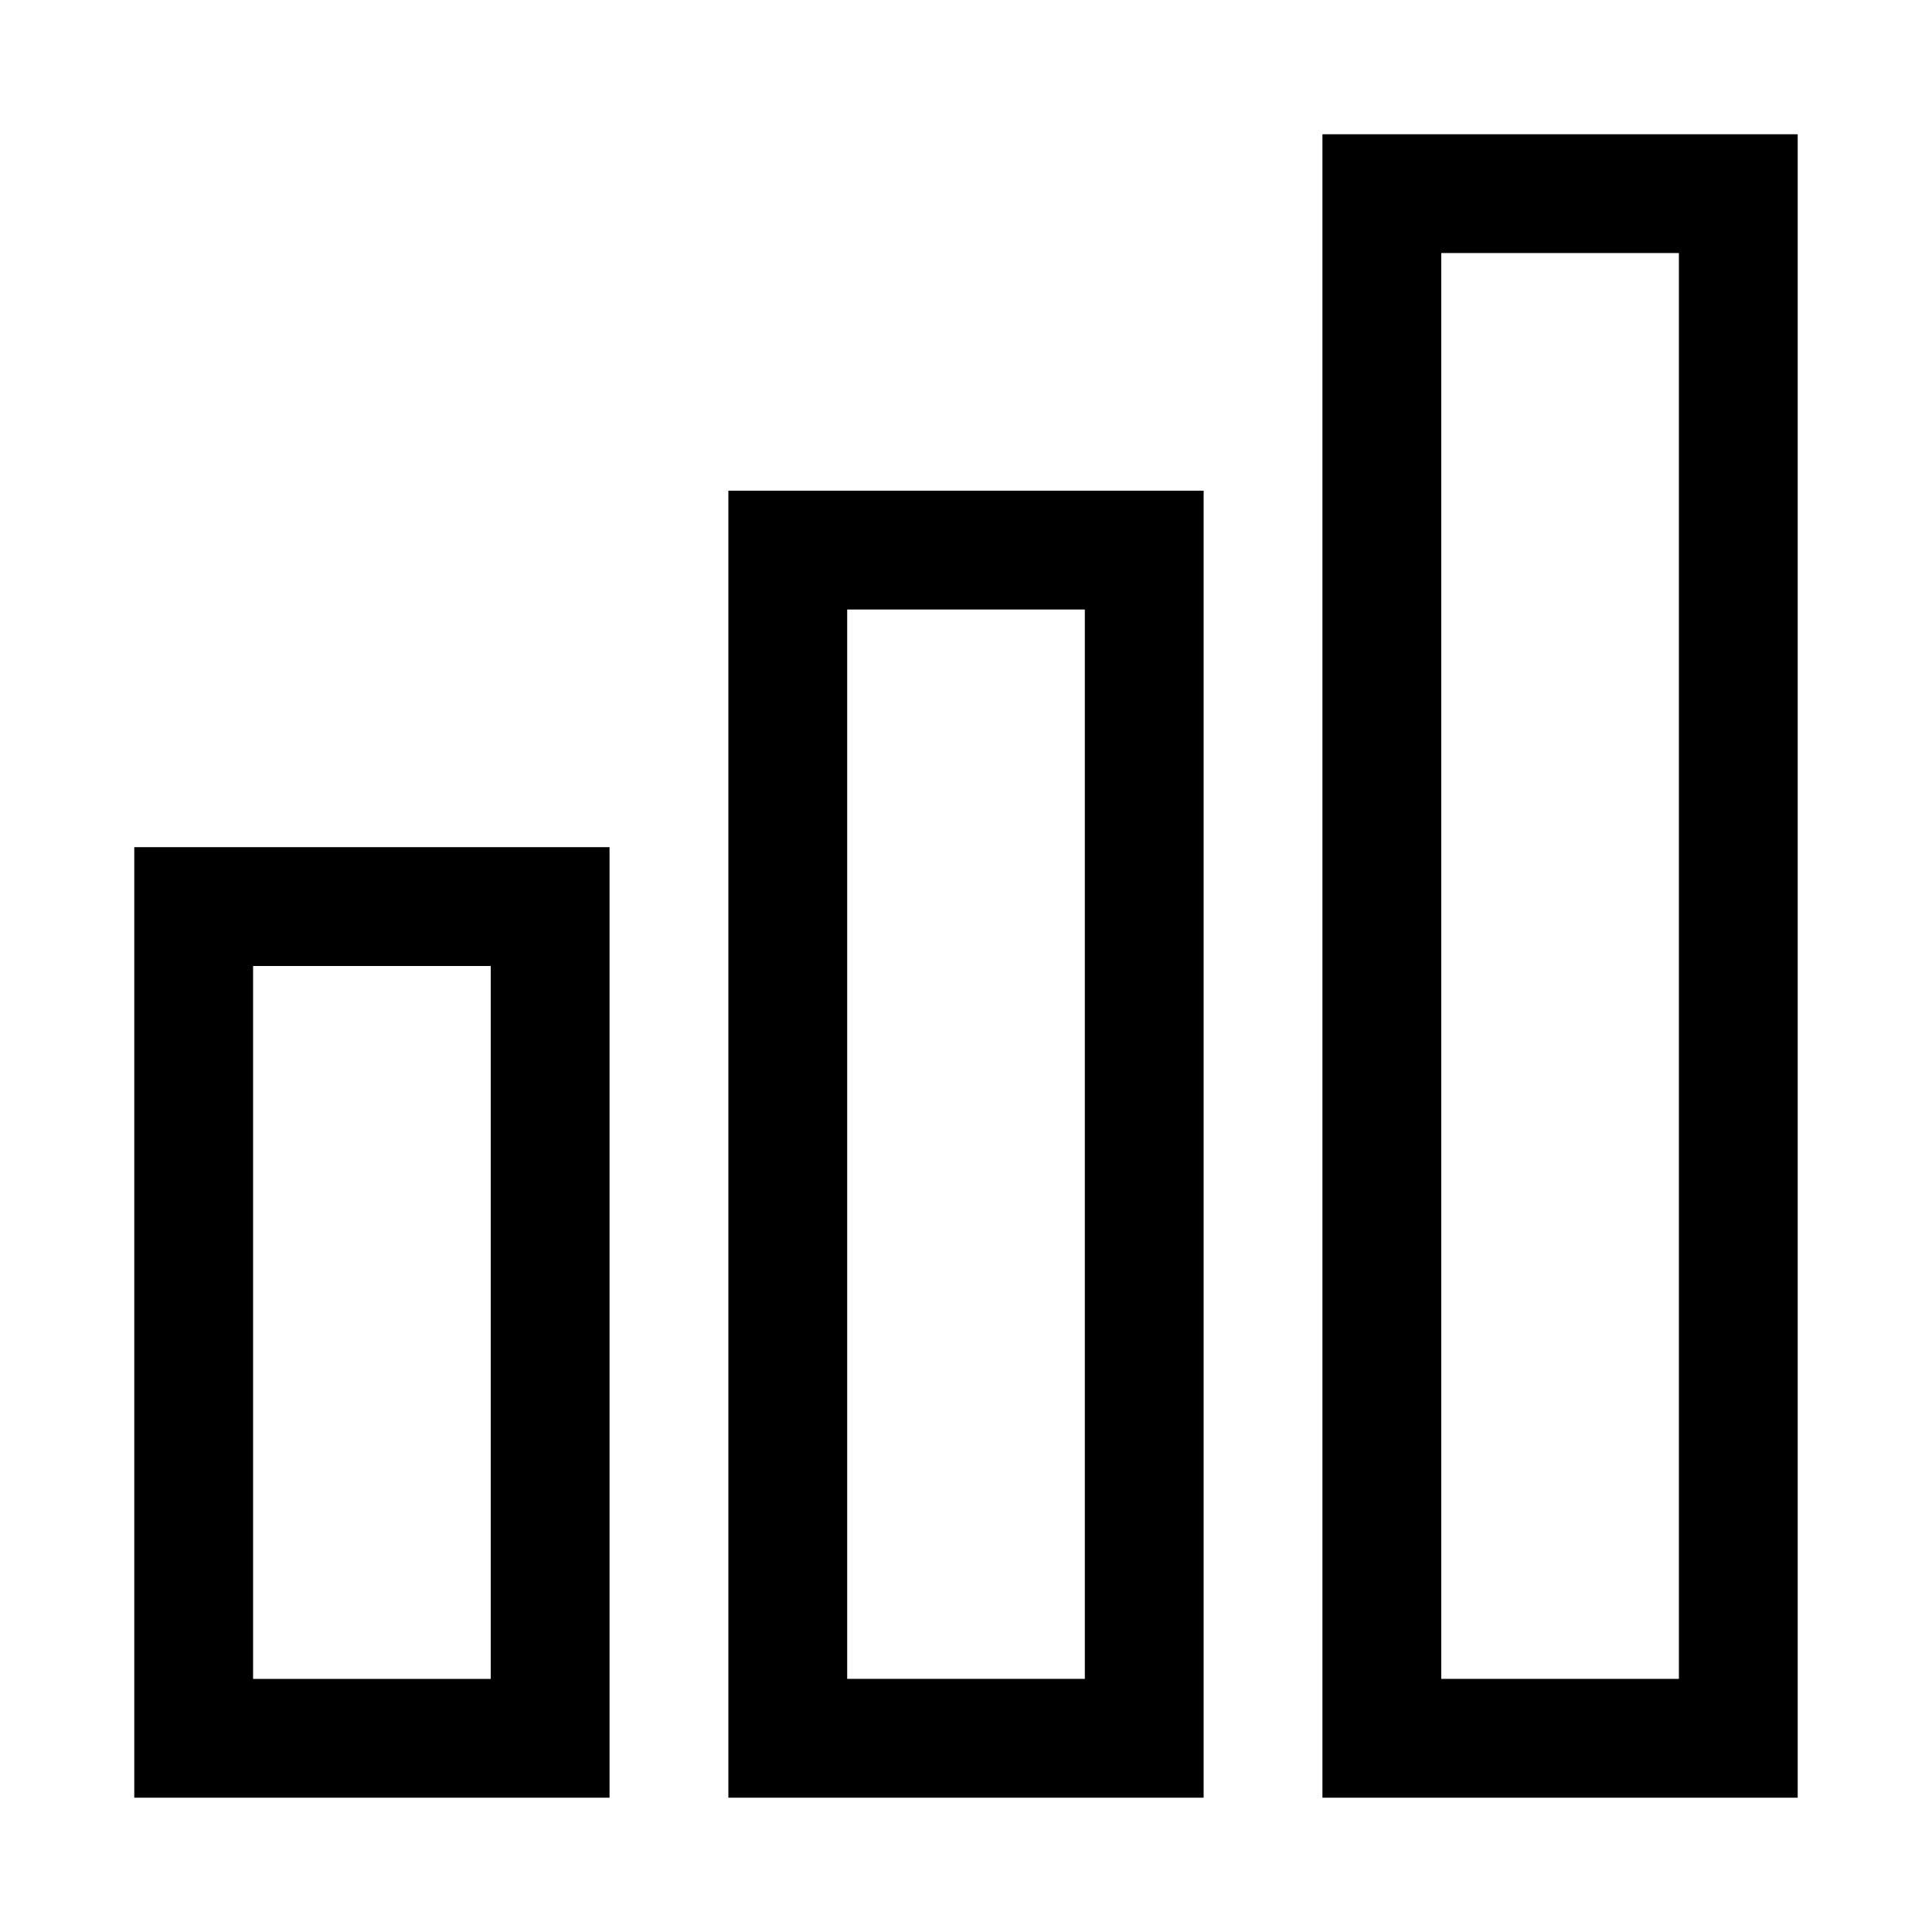 <?xml version="1.0" encoding="UTF-8"?>
<!-- Uploaded to: ICON Repo, www.svgrepo.com, Generator: ICON Repo Mixer Tools -->
<svg fill="#000000" width="800px" height="800px" version="1.1" viewBox="144 144 512 512" xmlns="http://www.w3.org/2000/svg">
 <path d="m494.46 179.58v440.83h125.95v-440.83zm94.465 409.34h-62.977v-377.86h62.977zm-251.9 31.488h125.95v-346.37h-125.95zm31.488-314.88h62.977v283.39h-62.977zm-188.93 314.88h125.95v-251.9h-125.95zm31.488-220.41h62.977v188.93h-62.977z"/>
</svg>